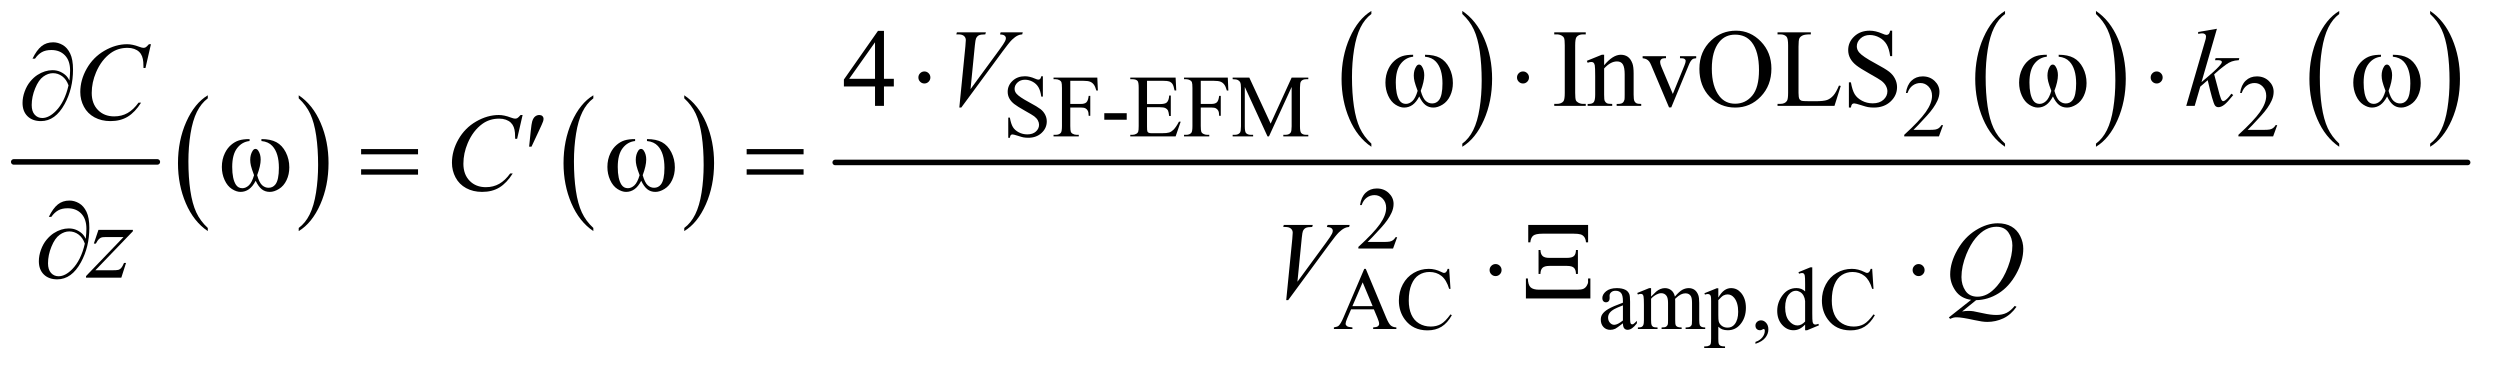 <?xml version="1.0" encoding="UTF-8"?>
<!DOCTYPE svg PUBLIC '-//W3C//DTD SVG 1.0//EN'
          'http://www.w3.org/TR/2001/REC-SVG-20010904/DTD/svg10.dtd'>
<svg stroke-dasharray="none" shape-rendering="auto" xmlns="http://www.w3.org/2000/svg" font-family="'Dialog'" text-rendering="auto" width="353" fill-opacity="1" color-interpolation="auto" color-rendering="auto" preserveAspectRatio="xMidYMid meet" font-size="12px" viewBox="0 0 353 52" fill="black" xmlns:xlink="http://www.w3.org/1999/xlink" stroke="black" image-rendering="auto" stroke-miterlimit="10" stroke-linecap="square" stroke-linejoin="miter" font-style="normal" stroke-width="1" height="52" stroke-dashoffset="0" font-weight="normal" stroke-opacity="1"
><!--Generated by the Batik Graphics2D SVG Generator--><defs id="genericDefs"
  /><g
  ><defs id="defs1"
    ><clipPath clipPathUnits="userSpaceOnUse" id="clipPath1"
      ><path d="M0.753 1.862 L224.576 1.862 L224.576 34.264 L0.753 34.264 L0.753 1.862 Z"
      /></clipPath
      ><clipPath clipPathUnits="userSpaceOnUse" id="clipPath2"
      ><path d="M24.051 59.489 L24.051 1094.699 L7174.949 1094.699 L7174.949 59.489 Z"
      /></clipPath
    ></defs
    ><g stroke-width="16" transform="scale(1.576,1.576) translate(-0.753,-1.862) matrix(0.031,0,0,0.031,0,0)" stroke-linejoin="round" stroke-linecap="round"
    ><line y2="528" fill="none" x1="64" clip-path="url(#clipPath2)" x2="479" y1="528"
    /></g
    ><g transform="matrix(0.049,0,0,0.049,-1.186,-2.934)"
    ><path d="M622.984 716.781 L622.984 725.797 Q582.359 698.516 559.719 645.703 Q537.078 592.891 537.078 530.125 Q537.078 464.828 560.891 411.188 Q584.703 357.531 622.984 334.438 L622.984 343.25 Q603.844 357.531 591.547 382.312 Q579.25 407.078 573.172 445.188 Q567.109 483.297 567.109 524.656 Q567.109 571.484 572.703 609.281 Q578.312 647.062 589.828 671.938 Q601.359 696.828 622.984 716.781 Z" stroke="none" clip-path="url(#clipPath2)"
    /></g
    ><g transform="matrix(0.049,0,0,0.049,-1.186,-2.934)"
    ><path d="M885 343.25 L885 334.438 Q925.625 361.516 948.266 414.328 Q970.906 467.125 970.906 529.906 Q970.906 595.203 947.094 648.953 Q923.281 702.703 885 725.797 L885 716.781 Q904.297 702.5 916.594 677.719 Q928.891 652.953 934.875 614.953 Q940.875 576.938 940.875 535.375 Q940.875 488.75 935.344 450.859 Q929.828 412.953 918.234 388.078 Q906.641 363.203 885 343.25 Z" stroke="none" clip-path="url(#clipPath2)"
    /></g
    ><g transform="matrix(0.049,0,0,0.049,-1.186,-2.934)"
    ><path d="M1733.984 716.781 L1733.984 725.797 Q1693.359 698.516 1670.719 645.703 Q1648.078 592.891 1648.078 530.125 Q1648.078 464.828 1671.891 411.188 Q1695.703 357.531 1733.984 334.438 L1733.984 343.25 Q1714.844 357.531 1702.547 382.312 Q1690.25 407.078 1684.172 445.188 Q1678.109 483.297 1678.109 524.656 Q1678.109 571.484 1683.703 609.281 Q1689.312 647.062 1700.828 671.938 Q1712.359 696.828 1733.984 716.781 Z" stroke="none" clip-path="url(#clipPath2)"
    /></g
    ><g transform="matrix(0.049,0,0,0.049,-1.186,-2.934)"
    ><path d="M1996 343.25 L1996 334.438 Q2036.625 361.516 2059.266 414.328 Q2081.906 467.125 2081.906 529.906 Q2081.906 595.203 2058.094 648.953 Q2034.281 702.703 1996 725.797 L1996 716.781 Q2015.297 702.5 2027.594 677.719 Q2039.891 652.953 2045.875 614.953 Q2051.875 576.938 2051.875 535.375 Q2051.875 488.75 2046.344 450.859 Q2040.828 412.953 2029.234 388.078 Q2017.641 363.203 1996 343.25 Z" stroke="none" clip-path="url(#clipPath2)"
    /></g
    ><g transform="matrix(0.049,0,0,0.049,-1.186,-2.934)"
    ><path d="M3975.984 473.781 L3975.984 482.797 Q3935.359 455.516 3912.719 402.703 Q3890.078 349.891 3890.078 287.125 Q3890.078 221.828 3913.891 168.188 Q3937.703 114.531 3975.984 91.438 L3975.984 100.25 Q3956.844 114.531 3944.547 139.312 Q3932.25 164.078 3926.172 202.188 Q3920.109 240.297 3920.109 281.656 Q3920.109 328.484 3925.703 366.281 Q3931.312 404.062 3942.828 428.938 Q3954.359 453.828 3975.984 473.781 Z" stroke="none" clip-path="url(#clipPath2)"
    /></g
    ><g transform="matrix(0.049,0,0,0.049,-1.186,-2.934)"
    ><path d="M4238 100.25 L4238 91.438 Q4278.625 118.516 4301.266 171.328 Q4323.906 224.125 4323.906 286.906 Q4323.906 352.203 4300.094 405.953 Q4276.281 459.703 4238 482.797 L4238 473.781 Q4257.297 459.5 4269.594 434.719 Q4281.891 409.953 4287.875 371.953 Q4293.875 333.938 4293.875 292.375 Q4293.875 245.75 4288.344 207.859 Q4282.828 169.953 4271.234 145.078 Q4259.641 120.203 4238 100.25 Z" stroke="none" clip-path="url(#clipPath2)"
    /></g
    ><g transform="matrix(0.049,0,0,0.049,-1.186,-2.934)"
    ><path d="M5801.984 473.781 L5801.984 482.797 Q5761.359 455.516 5738.719 402.703 Q5716.078 349.891 5716.078 287.125 Q5716.078 221.828 5739.891 168.188 Q5763.703 114.531 5801.984 91.438 L5801.984 100.25 Q5782.844 114.531 5770.547 139.312 Q5758.25 164.078 5752.172 202.188 Q5746.109 240.297 5746.109 281.656 Q5746.109 328.484 5751.703 366.281 Q5757.312 404.062 5768.828 428.938 Q5780.359 453.828 5801.984 473.781 Z" stroke="none" clip-path="url(#clipPath2)"
    /></g
    ><g transform="matrix(0.049,0,0,0.049,-1.186,-2.934)"
    ><path d="M6064 100.25 L6064 91.438 Q6104.625 118.516 6127.266 171.328 Q6149.906 224.125 6149.906 286.906 Q6149.906 352.203 6126.094 405.953 Q6102.281 459.703 6064 482.797 L6064 473.781 Q6083.297 459.5 6095.594 434.719 Q6107.891 409.953 6113.875 371.953 Q6119.875 333.938 6119.875 292.375 Q6119.875 245.75 6114.344 207.859 Q6108.828 169.953 6097.234 145.078 Q6085.641 120.203 6064 100.25 Z" stroke="none" clip-path="url(#clipPath2)"
    /></g
    ><g transform="matrix(0.049,0,0,0.049,-1.186,-2.934)"
    ><path d="M6764.984 473.781 L6764.984 482.797 Q6724.359 455.516 6701.719 402.703 Q6679.078 349.891 6679.078 287.125 Q6679.078 221.828 6702.891 168.188 Q6726.703 114.531 6764.984 91.438 L6764.984 100.25 Q6745.844 114.531 6733.547 139.312 Q6721.25 164.078 6715.172 202.188 Q6709.109 240.297 6709.109 281.656 Q6709.109 328.484 6714.703 366.281 Q6720.312 404.062 6731.828 428.938 Q6743.359 453.828 6764.984 473.781 Z" stroke="none" clip-path="url(#clipPath2)"
    /></g
    ><g transform="matrix(0.049,0,0,0.049,-1.186,-2.934)"
    ><path d="M7027 100.25 L7027 91.438 Q7067.625 118.516 7090.266 171.328 Q7112.906 224.125 7112.906 286.906 Q7112.906 352.203 7089.094 405.953 Q7065.281 459.703 7027 482.797 L7027 473.781 Q7046.297 459.5 7058.594 434.719 Q7070.891 409.953 7076.875 371.953 Q7082.875 333.938 7082.875 292.375 Q7082.875 245.75 7077.344 207.859 Q7071.828 169.953 7060.234 145.078 Q7048.641 120.203 7027 100.25 Z" stroke="none" clip-path="url(#clipPath2)"
    /></g
    ><g stroke-width="16" transform="matrix(0.049,0,0,0.049,-1.186,-2.934)" stroke-linejoin="round" stroke-linecap="round"
    ><line y2="528" fill="none" x1="2431" clip-path="url(#clipPath2)" x2="7135" y1="528"
    /></g
    ><g transform="matrix(0.049,0,0,0.049,-1.186,-2.934)"
    ><path d="M3029.375 279.625 L3029.375 338.25 L3024.75 338.25 Q3022.5 321.375 3016.688 311.375 Q3010.875 301.375 3000.125 295.5 Q2989.375 289.625 2977.875 289.625 Q2964.875 289.625 2956.375 297.562 Q2947.875 305.5 2947.875 315.625 Q2947.875 323.375 2953.25 329.75 Q2961 339.125 2990.125 354.75 Q3013.875 367.5 3022.562 374.312 Q3031.25 381.125 3035.938 390.375 Q3040.625 399.625 3040.625 409.75 Q3040.625 429 3025.688 442.938 Q3010.75 456.875 2987.25 456.875 Q2979.875 456.875 2973.375 455.75 Q2969.5 455.125 2957.312 451.188 Q2945.125 447.25 2941.875 447.25 Q2938.75 447.25 2936.938 449.125 Q2935.125 451 2934.25 456.875 L2929.625 456.875 L2929.625 398.75 L2934.25 398.75 Q2937.5 417 2943 426.062 Q2948.5 435.125 2959.812 441.125 Q2971.125 447.125 2984.625 447.125 Q3000.25 447.125 3009.312 438.875 Q3018.375 430.625 3018.375 419.375 Q3018.375 413.125 3014.938 406.75 Q3011.5 400.375 3004.25 394.875 Q2999.375 391.125 2977.625 378.938 Q2955.875 366.75 2946.688 359.5 Q2937.5 352.25 2932.75 343.5 Q2928 334.75 2928 324.25 Q2928 306 2942 292.812 Q2956 279.625 2977.625 279.625 Q2991.125 279.625 3006.25 286.25 Q3013.25 289.375 3016.125 289.375 Q3019.375 289.375 3021.438 287.438 Q3023.5 285.5 3024.75 279.625 L3029.375 279.625 ZM3108.375 292.75 L3108.375 359.375 L3139.25 359.375 Q3149.875 359.375 3154.812 354.688 Q3159.75 350 3161.375 336.125 L3166 336.125 L3166 393.5 L3161.375 393.5 Q3161.25 383.625 3158.812 379 Q3156.375 374.375 3152.062 372.062 Q3147.75 369.75 3139.25 369.75 L3108.375 369.75 L3108.375 423 Q3108.375 435.875 3110 440 Q3111.25 443.125 3115.25 445.375 Q3120.75 448.375 3126.75 448.375 L3132.875 448.375 L3132.875 453 L3060.125 453 L3060.125 448.375 L3066.125 448.375 Q3076.625 448.375 3081.375 442.25 Q3084.375 438.25 3084.375 423 L3084.375 313.5 Q3084.375 300.625 3082.75 296.5 Q3081.5 293.375 3077.625 291.125 Q3072.25 288.125 3066.125 288.125 L3060.125 288.125 L3060.125 283.5 L3186.25 283.5 L3187.875 320.75 L3183.5 320.75 Q3180.25 308.875 3175.938 303.312 Q3171.625 297.75 3165.312 295.25 Q3159 292.75 3145.75 292.75 L3108.375 292.75 ZM3206.375 386.125 L3271 386.125 L3271 405 L3206.375 405 L3206.375 386.125 ZM3329.5 292.75 L3329.5 359.75 L3366.75 359.75 Q3381.25 359.75 3386.125 355.375 Q3392.625 349.625 3393.375 335.125 L3398 335.125 L3398 394.125 L3393.375 394.125 Q3391.625 381.75 3389.875 378.25 Q3387.625 373.875 3382.5 371.375 Q3377.375 368.875 3366.75 368.875 L3329.5 368.875 L3329.5 424.75 Q3329.5 436 3330.5 438.438 Q3331.5 440.875 3334 442.312 Q3336.5 443.75 3343.5 443.75 L3372.25 443.75 Q3386.625 443.75 3393.125 441.75 Q3399.625 439.75 3405.625 433.875 Q3413.375 426.125 3421.5 410.5 L3426.5 410.5 L3411.875 453 L3281.25 453 L3281.25 448.375 L3287.25 448.375 Q3293.25 448.375 3298.625 445.5 Q3302.625 443.5 3304.062 439.5 Q3305.5 435.5 3305.5 423.125 L3305.5 313 Q3305.5 296.875 3302.25 293.125 Q3297.75 288.125 3287.25 288.125 L3281.25 288.125 L3281.25 283.5 L3411.875 283.5 L3413.75 320.625 L3408.875 320.625 Q3406.25 307.25 3403.062 302.25 Q3399.875 297.25 3393.625 294.625 Q3388.625 292.75 3376 292.75 L3329.5 292.75 ZM3484.375 292.75 L3484.375 359.375 L3515.25 359.375 Q3525.875 359.375 3530.812 354.688 Q3535.75 350 3537.375 336.125 L3542 336.125 L3542 393.5 L3537.375 393.5 Q3537.25 383.625 3534.812 379 Q3532.375 374.375 3528.062 372.062 Q3523.75 369.75 3515.25 369.75 L3484.375 369.75 L3484.375 423 Q3484.375 435.875 3486 440 Q3487.25 443.125 3491.25 445.375 Q3496.75 448.375 3502.75 448.375 L3508.875 448.375 L3508.875 453 L3436.125 453 L3436.125 448.375 L3442.125 448.375 Q3452.625 448.375 3457.375 442.25 Q3460.375 438.25 3460.375 423 L3460.375 313.5 Q3460.375 300.625 3458.75 296.5 Q3457.5 293.375 3453.625 291.125 Q3448.25 288.125 3442.125 288.125 L3436.125 288.125 L3436.125 283.5 L3562.25 283.5 L3563.875 320.75 L3559.5 320.75 Q3556.25 308.875 3551.938 303.312 Q3547.625 297.75 3541.312 295.25 Q3535 292.75 3521.75 292.75 L3484.375 292.75 ZM3676.75 453 L3611.25 310.375 L3611.25 423.625 Q3611.25 439.25 3614.625 443.125 Q3619.25 448.375 3629.25 448.375 L3635.25 448.375 L3635.25 453 L3576.25 453 L3576.25 448.375 L3582.25 448.375 Q3593 448.375 3597.5 441.875 Q3600.25 437.875 3600.25 423.625 L3600.25 312.875 Q3600.25 301.625 3597.75 296.625 Q3596 293 3591.312 290.562 Q3586.625 288.125 3576.25 288.125 L3576.25 283.5 L3624.25 283.5 L3685.75 416.125 L3746.25 283.5 L3794.25 283.5 L3794.25 288.125 L3788.375 288.125 Q3777.5 288.125 3773 294.625 Q3770.25 298.625 3770.25 312.875 L3770.25 423.625 Q3770.25 439.25 3773.75 443.125 Q3778.375 448.375 3788.375 448.375 L3794.25 448.375 L3794.25 453 L3722.25 453 L3722.25 448.375 L3728.25 448.375 Q3739.125 448.375 3743.5 441.875 Q3746.25 437.875 3746.25 423.625 L3746.25 310.375 L3680.875 453 L3676.75 453 ZM5623.375 420.375 L5611.5 453 L5511.5 453 L5511.5 448.375 Q5555.625 408.125 5573.625 382.625 Q5591.625 357.125 5591.625 336 Q5591.625 319.875 5581.75 309.5 Q5571.875 299.125 5558.125 299.125 Q5545.625 299.125 5535.688 306.438 Q5525.75 313.75 5521 327.875 L5516.375 327.875 Q5519.5 304.75 5532.438 292.375 Q5545.375 280 5564.75 280 Q5585.375 280 5599.188 293.25 Q5613 306.5 5613 324.5 Q5613 337.375 5607 350.25 Q5597.75 370.5 5577 393.125 Q5545.875 427.125 5538.125 434.125 L5582.375 434.125 Q5595.875 434.125 5601.312 433.125 Q5606.75 432.125 5611.125 429.062 Q5615.5 426 5618.75 420.375 L5623.375 420.375 ZM6586.375 420.375 L6574.5 453 L6474.5 453 L6474.5 448.375 Q6518.625 408.125 6536.625 382.625 Q6554.625 357.125 6554.625 336 Q6554.625 319.875 6544.75 309.5 Q6534.875 299.125 6521.125 299.125 Q6508.625 299.125 6498.688 306.438 Q6488.75 313.75 6484 327.875 L6479.375 327.875 Q6482.5 304.75 6495.438 292.375 Q6508.375 280 6527.75 280 Q6548.375 280 6562.188 293.25 Q6576 306.5 6576 324.5 Q6576 337.375 6570 350.25 Q6560.75 370.5 6540 393.125 Q6508.875 427.125 6501.125 434.125 L6545.375 434.125 Q6558.875 434.125 6564.312 433.125 Q6569.75 432.125 6574.125 429.062 Q6578.5 426 6581.75 420.375 L6586.375 420.375 Z" stroke="none" clip-path="url(#clipPath2)"
    /></g
    ><g transform="matrix(0.049,0,0,0.049,-1.186,-2.934)"
    ><path d="M4050.375 743.375 L4038.5 776 L3938.5 776 L3938.5 771.375 Q3982.625 731.125 4000.625 705.625 Q4018.625 680.125 4018.625 659 Q4018.625 642.875 4008.75 632.5 Q3998.875 622.125 3985.125 622.125 Q3972.625 622.125 3962.688 629.438 Q3952.75 636.75 3948 650.875 L3943.375 650.875 Q3946.5 627.75 3959.438 615.375 Q3972.375 603 3991.75 603 Q4012.375 603 4026.188 616.25 Q4040 629.5 4040 647.5 Q4040 660.375 4034 673.25 Q4024.75 693.5 4004 716.125 Q3972.875 750.125 3965.125 757.125 L4009.375 757.125 Q4022.875 757.125 4028.312 756.125 Q4033.75 755.125 4038.125 752.062 Q4042.5 749 4045.75 743.375 L4050.375 743.375 Z" stroke="none" clip-path="url(#clipPath2)"
    /></g
    ><g transform="matrix(0.049,0,0,0.049,-1.186,-2.934)"
    ><path d="M3983.125 951.25 L3917.5 951.25 L3906 978 Q3901.75 987.875 3901.75 992.75 Q3901.75 996.625 3905.438 999.562 Q3909.125 1002.5 3921.375 1003.375 L3921.375 1008 L3868 1008 L3868 1003.375 Q3878.625 1001.5 3881.75 998.5 Q3888.125 992.5 3895.875 974.125 L3955.5 834.625 L3959.875 834.625 L4018.875 975.625 Q4026 992.625 4031.812 997.688 Q4037.625 1002.75 4048 1003.375 L4048 1008 L3981.125 1008 L3981.125 1003.375 Q3991.25 1002.875 3994.812 1000 Q3998.375 997.125 3998.375 993 Q3998.375 987.5 3993.375 975.625 L3983.125 951.25 ZM3979.625 942 L3950.875 873.5 L3921.375 942 L3979.625 942 ZM4200.125 834.625 L4204 892.25 L4200.125 892.25 Q4192.375 866.375 4178 855 Q4163.625 843.625 4143.5 843.625 Q4126.625 843.625 4113 852.188 Q4099.375 860.75 4091.562 879.5 Q4083.75 898.25 4083.75 926.125 Q4083.75 949.125 4091.125 966 Q4098.5 982.875 4113.312 991.875 Q4128.125 1000.875 4147.125 1000.875 Q4163.625 1000.875 4176.25 993.812 Q4188.875 986.75 4204 965.75 L4207.875 968.25 Q4195.125 990.875 4178.125 1001.375 Q4161.125 1011.875 4137.75 1011.875 Q4095.625 1011.875 4072.5 980.625 Q4055.25 957.375 4055.25 925.875 Q4055.25 900.5 4066.625 879.25 Q4078 858 4097.938 846.312 Q4117.875 834.625 4141.5 834.625 Q4159.875 834.625 4177.75 843.625 Q4183 846.375 4185.25 846.375 Q4188.625 846.375 4191.125 844 Q4194.375 840.625 4195.75 834.625 L4200.125 834.625 ZM4700.875 991.5 Q4683.25 1005.125 4678.75 1007.25 Q4672 1010.375 4664.375 1010.375 Q4652.5 1010.375 4644.812 1002.25 Q4637.125 994.125 4637.125 980.875 Q4637.125 972.5 4640.875 966.375 Q4646 957.875 4658.688 950.375 Q4671.375 942.875 4700.875 932.125 L4700.875 927.625 Q4700.875 910.5 4695.438 904.125 Q4690 897.75 4679.625 897.75 Q4671.75 897.75 4667.125 902 Q4662.375 906.25 4662.375 911.75 L4662.625 919 Q4662.625 924.75 4659.688 927.875 Q4656.75 931 4652 931 Q4647.375 931 4644.438 927.75 Q4641.5 924.5 4641.5 918.875 Q4641.5 908.125 4652.5 899.125 Q4663.5 890.125 4683.375 890.125 Q4698.625 890.125 4708.375 895.25 Q4715.75 899.125 4719.25 907.375 Q4721.5 912.75 4721.5 929.375 L4721.5 968.25 Q4721.5 984.625 4722.125 988.312 Q4722.75 992 4724.188 993.25 Q4725.625 994.5 4727.5 994.5 Q4729.5 994.5 4731 993.625 Q4733.625 992 4741.125 984.5 L4741.125 991.5 Q4727.125 1010.25 4714.375 1010.25 Q4708.25 1010.25 4704.625 1006 Q4701 1001.75 4700.875 991.5 ZM4700.875 983.375 L4700.875 939.75 Q4682 947.25 4676.5 950.375 Q4666.625 955.875 4662.375 961.875 Q4658.125 967.875 4658.125 975 Q4658.125 984 4663.5 989.938 Q4668.875 995.875 4675.875 995.875 Q4685.375 995.875 4700.875 983.375 ZM4782 914.5 Q4794.5 902 4796.75 900.125 Q4802.375 895.375 4808.875 892.75 Q4815.375 890.125 4821.75 890.125 Q4832.5 890.125 4840.25 896.375 Q4848 902.625 4850.625 914.5 Q4863.5 899.5 4872.375 894.812 Q4881.25 890.125 4890.625 890.125 Q4899.75 890.125 4906.812 894.812 Q4913.875 899.5 4918 910.125 Q4920.75 917.375 4920.75 932.875 L4920.75 982.125 Q4920.75 992.875 4922.375 996.875 Q4923.625 999.625 4927 1001.562 Q4930.375 1003.5 4938 1003.5 L4938 1008 L4881.5 1008 L4881.5 1003.5 L4883.875 1003.5 Q4891.25 1003.5 4895.375 1000.625 Q4898.25 998.625 4899.5 994.25 Q4900 992.125 4900 982.125 L4900 932.875 Q4900 918.875 4896.625 913.125 Q4891.75 905.125 4881 905.125 Q4874.375 905.125 4867.688 908.438 Q4861 911.75 4851.5 920.75 L4851.25 922.125 L4851.5 927.5 L4851.5 982.125 Q4851.5 993.875 4852.812 996.75 Q4854.125 999.625 4857.75 1001.562 Q4861.375 1003.5 4870.125 1003.5 L4870.125 1008 L4812.25 1008 L4812.25 1003.5 Q4821.75 1003.5 4825.312 1001.25 Q4828.875 999 4830.25 994.5 Q4830.875 992.375 4830.875 982.125 L4830.875 932.875 Q4830.875 918.875 4826.75 912.75 Q4821.25 904.75 4811.375 904.75 Q4804.625 904.75 4798 908.375 Q4787.625 913.875 4782 920.75 L4782 982.125 Q4782 993.375 4783.562 996.75 Q4785.125 1000.125 4788.188 1001.812 Q4791.25 1003.5 4800.625 1003.5 L4800.625 1008 L4744 1008 L4744 1003.5 Q4751.875 1003.5 4755 1001.812 Q4758.125 1000.125 4759.75 996.438 Q4761.375 992.75 4761.375 982.125 L4761.375 938.375 Q4761.375 919.5 4760.25 914 Q4759.375 909.875 4757.5 908.312 Q4755.625 906.75 4752.375 906.75 Q4748.875 906.75 4744 908.625 L4742.125 904.125 L4776.625 890.125 L4782 890.125 L4782 914.5 ZM4935.75 904.875 L4971 890.625 L4975.75 890.625 L4975.75 917.375 Q4984.625 902.25 4993.562 896.188 Q5002.5 890.125 5012.375 890.125 Q5029.625 890.125 5041.125 903.625 Q5055.25 920.125 5055.25 946.625 Q5055.25 976.25 5038.25 995.625 Q5024.25 1011.5 5003 1011.5 Q4993.75 1011.5 4987 1008.875 Q4982 1007 4975.75 1001.375 L4975.75 1036.25 Q4975.75 1048 4977.188 1051.188 Q4978.625 1054.375 4982.188 1056.25 Q4985.75 1058.125 4995.125 1058.125 L4995.125 1062.75 L4935.125 1062.75 L4935.125 1058.125 L4938.25 1058.125 Q4945.125 1058.25 4950 1055.5 Q4952.375 1054.125 4953.688 1051.062 Q4955 1048 4955 1035.5 L4955 927.25 Q4955 916.125 4954 913.125 Q4953 910.125 4950.812 908.625 Q4948.625 907.125 4944.875 907.125 Q4941.875 907.125 4937.25 908.875 L4935.75 904.875 ZM4975.75 924.75 L4975.75 967.5 Q4975.75 981.375 4976.875 985.75 Q4978.625 993 4985.438 998.5 Q4992.25 1004 5002.625 1004 Q5015.125 1004 5022.875 994.25 Q5033 981.5 5033 958.375 Q5033 932.125 5021.5 918 Q5013.5 908.25 5002.5 908.25 Q4996.5 908.25 4990.625 911.25 Q4986.125 913.5 4975.75 924.75 ZM5082.75 1050.625 L5082.75 1045.125 Q5095.625 1040.875 5102.688 1031.938 Q5109.75 1023 5109.75 1013 Q5109.75 1010.625 5108.625 1009 Q5107.75 1007.875 5106.875 1007.875 Q5105.5 1007.875 5100.875 1010.375 Q5098.625 1011.5 5096.125 1011.5 Q5090 1011.5 5086.375 1007.875 Q5082.75 1004.25 5082.75 997.875 Q5082.75 991.75 5087.438 987.375 Q5092.125 983 5098.875 983 Q5107.125 983 5113.562 990.188 Q5120 997.375 5120 1009.25 Q5120 1022.125 5111.062 1033.188 Q5102.125 1044.25 5082.75 1050.625 ZM5225.875 995.125 Q5217.5 1003.875 5209.5 1007.688 Q5201.5 1011.5 5192.25 1011.5 Q5173.5 1011.5 5159.5 995.812 Q5145.5 980.125 5145.5 955.5 Q5145.5 930.875 5161 910.438 Q5176.5 890 5200.875 890 Q5216 890 5225.875 899.625 L5225.875 878.5 Q5225.875 858.875 5224.938 854.375 Q5224 849.875 5222 848.25 Q5220 846.625 5217 846.625 Q5213.75 846.625 5208.375 848.625 L5206.75 844.25 L5240.875 830.25 L5246.5 830.25 L5246.5 962.625 Q5246.5 982.75 5247.438 987.188 Q5248.375 991.625 5250.438 993.375 Q5252.5 995.125 5255.25 995.125 Q5258.625 995.125 5264.25 993 L5265.625 997.375 L5231.625 1011.5 L5225.875 1011.5 L5225.875 995.125 ZM5225.875 986.375 L5225.875 927.375 Q5225.125 918.875 5221.375 911.875 Q5217.625 904.875 5211.438 901.312 Q5205.25 897.75 5199.375 897.75 Q5188.375 897.75 5179.75 907.625 Q5168.375 920.625 5168.375 945.625 Q5168.375 970.875 5179.375 984.312 Q5190.375 997.75 5203.875 997.75 Q5215.25 997.75 5225.875 986.375 ZM5419.125 834.625 L5423 892.25 L5419.125 892.25 Q5411.375 866.375 5397 855 Q5382.625 843.625 5362.5 843.625 Q5345.625 843.625 5332 852.188 Q5318.375 860.75 5310.562 879.5 Q5302.75 898.25 5302.75 926.125 Q5302.75 949.125 5310.125 966 Q5317.5 982.875 5332.312 991.875 Q5347.125 1000.875 5366.125 1000.875 Q5382.625 1000.875 5395.25 993.812 Q5407.875 986.75 5423 965.75 L5426.875 968.25 Q5414.125 990.875 5397.125 1001.375 Q5380.125 1011.875 5356.75 1011.875 Q5314.625 1011.875 5291.5 980.625 Q5274.25 957.375 5274.25 925.875 Q5274.25 900.5 5285.625 879.25 Q5297 858 5316.938 846.312 Q5336.875 834.625 5360.5 834.625 Q5378.875 834.625 5396.75 843.625 Q5402 846.375 5404.25 846.375 Q5407.625 846.375 5410.125 844 Q5413.375 840.625 5414.75 834.625 L5419.125 834.625 Z" stroke="none" clip-path="url(#clipPath2)"
    /></g
    ><g transform="matrix(0.049,0,0,0.049,-1.186,-2.934)"
    ><path d="M2599.906 286.875 L2599.906 309.062 L2571.469 309.062 L2571.469 365 L2545.688 365 L2545.688 309.062 L2456 309.062 L2456 289.062 L2554.281 148.75 L2571.469 148.75 L2571.469 286.875 L2599.906 286.875 ZM2545.688 286.875 L2545.688 181.719 L2471.312 286.875 L2545.688 286.875 ZM4593.75 359.219 L4593.75 365 L4502.969 365 L4502.969 359.219 L4510.469 359.219 Q4523.594 359.219 4529.531 351.562 Q4533.281 346.562 4533.281 327.5 L4533.281 190.625 Q4533.281 174.531 4531.25 169.375 Q4529.688 165.469 4524.844 162.656 Q4517.969 158.906 4510.469 158.906 L4502.969 158.906 L4502.969 153.125 L4593.75 153.125 L4593.75 158.906 L4586.094 158.906 Q4573.125 158.906 4567.188 166.562 Q4563.281 171.562 4563.281 190.625 L4563.281 327.5 Q4563.281 343.594 4565.312 348.75 Q4566.875 352.656 4571.875 355.469 Q4578.594 359.219 4586.094 359.219 L4593.75 359.219 ZM4646.719 247.969 Q4671.875 217.656 4694.688 217.656 Q4706.406 217.656 4714.844 223.516 Q4723.281 229.375 4728.281 242.812 Q4731.719 252.188 4731.719 271.562 L4731.719 332.656 Q4731.719 346.25 4733.906 351.094 Q4735.625 355 4739.453 357.188 Q4743.281 359.375 4753.594 359.375 L4753.594 365 L4682.812 365 L4682.812 359.375 L4685.781 359.375 Q4695.781 359.375 4699.766 356.328 Q4703.75 353.281 4705.312 347.344 Q4705.938 345 4705.938 332.656 L4705.938 274.062 Q4705.938 254.531 4700.859 245.703 Q4695.781 236.875 4683.75 236.875 Q4665.156 236.875 4646.719 257.188 L4646.719 332.656 Q4646.719 347.188 4648.438 350.625 Q4650.625 355.156 4654.453 357.266 Q4658.281 359.375 4670 359.375 L4670 365 L4599.219 365 L4599.219 359.375 L4602.344 359.375 Q4613.281 359.375 4617.109 353.828 Q4620.938 348.281 4620.938 332.656 L4620.938 279.531 Q4620.938 253.75 4619.766 248.125 Q4618.594 242.5 4616.172 240.469 Q4613.75 238.438 4609.688 238.438 Q4605.312 238.438 4599.219 240.781 L4596.875 235.156 L4640 217.656 L4646.719 217.656 L4646.719 247.969 ZM4757.656 221.875 L4825 221.875 L4825 227.656 L4820.625 227.656 Q4814.531 227.656 4811.328 230.625 Q4808.125 233.594 4808.125 238.594 Q4808.125 244.062 4811.406 251.562 L4844.688 330.625 L4878.125 248.594 Q4881.719 239.844 4881.719 235.312 Q4881.719 233.125 4880.469 231.719 Q4878.75 229.375 4876.094 228.516 Q4873.438 227.656 4865.312 227.656 L4865.312 221.875 L4912.031 221.875 L4912.031 227.656 Q4903.906 228.281 4900.781 230.938 Q4895.312 235.625 4890.938 246.562 L4840.156 369.375 L4833.75 369.375 L4782.656 248.594 Q4779.219 240.156 4776.094 236.484 Q4772.969 232.812 4768.125 230.312 Q4765.469 228.906 4757.656 227.656 L4757.656 221.875 ZM5027.031 148.281 Q5068.281 148.281 5098.516 179.609 Q5128.75 210.938 5128.75 257.812 Q5128.75 306.094 5098.281 337.969 Q5067.812 369.844 5024.531 369.844 Q4980.781 369.844 4951.016 338.75 Q4921.25 307.656 4921.25 258.281 Q4921.25 207.812 4955.625 175.938 Q4985.469 148.281 5027.031 148.281 ZM5024.062 159.688 Q4995.625 159.688 4978.438 180.781 Q4957.031 207.031 4957.031 257.656 Q4957.031 309.531 4979.219 337.5 Q4996.25 358.75 5024.219 358.75 Q5054.062 358.75 5073.516 335.469 Q5092.969 312.188 5092.969 262.031 Q5092.969 207.656 5071.562 180.938 Q5054.375 159.688 5024.062 159.688 ZM5323.438 306.406 L5328.594 307.5 L5310.469 365 L5146.406 365 L5146.406 359.219 L5154.375 359.219 Q5167.812 359.219 5173.594 350.469 Q5176.875 345.469 5176.875 327.344 L5176.875 190.625 Q5176.875 170.781 5172.5 165.781 Q5166.406 158.906 5154.375 158.906 L5146.406 158.906 L5146.406 153.125 L5242.344 153.125 L5242.344 158.906 Q5225.469 158.75 5218.672 162.031 Q5211.875 165.312 5209.375 170.312 Q5206.875 175.312 5206.875 194.219 L5206.875 327.344 Q5206.875 340.312 5209.375 345.156 Q5211.25 348.438 5215.156 350 Q5219.062 351.562 5239.531 351.562 L5255 351.562 Q5279.375 351.562 5289.219 347.969 Q5299.062 344.375 5307.188 335.234 Q5315.312 326.094 5323.438 306.406 ZM5476.719 148.281 L5476.719 221.562 L5470.938 221.562 Q5468.125 200.469 5460.859 187.969 Q5453.594 175.469 5440.156 168.125 Q5426.719 160.781 5412.344 160.781 Q5396.094 160.781 5385.469 170.703 Q5374.844 180.625 5374.844 193.281 Q5374.844 202.969 5381.562 210.938 Q5391.25 222.656 5427.656 242.188 Q5457.344 258.125 5468.203 266.641 Q5479.062 275.156 5484.922 286.719 Q5490.781 298.281 5490.781 310.938 Q5490.781 335 5472.109 352.422 Q5453.438 369.844 5424.062 369.844 Q5414.844 369.844 5406.719 368.438 Q5401.875 367.656 5386.641 362.734 Q5371.406 357.812 5367.344 357.812 Q5363.438 357.812 5361.172 360.156 Q5358.906 362.5 5357.812 369.844 L5352.031 369.844 L5352.031 297.188 L5357.812 297.188 Q5361.875 320 5368.75 331.328 Q5375.625 342.656 5389.766 350.156 Q5403.906 357.656 5420.781 357.656 Q5440.312 357.656 5451.641 347.344 Q5462.969 337.031 5462.969 322.969 Q5462.969 315.156 5458.672 307.188 Q5454.375 299.219 5445.312 292.344 Q5439.219 287.656 5412.031 272.422 Q5384.844 257.188 5373.359 248.125 Q5361.875 239.062 5355.938 228.125 Q5350 217.188 5350 204.062 Q5350 181.25 5367.5 164.766 Q5385 148.281 5412.031 148.281 Q5428.906 148.281 5447.812 156.562 Q5456.562 160.469 5460.156 160.469 Q5464.219 160.469 5466.797 158.047 Q5469.375 155.625 5470.938 148.281 L5476.719 148.281 Z" stroke="none" clip-path="url(#clipPath2)"
    /></g
    ><g transform="matrix(0.049,0,0,0.049,-1.186,-2.934)"
    ><path d="M2788.594 369.844 L2806.094 193.438 Q2807.344 180 2807.344 175.312 Q2807.344 168.281 2802.109 163.594 Q2796.875 158.906 2785.625 158.906 L2780 158.906 L2781.562 153.125 L2865.156 153.125 L2863.438 158.906 Q2849.844 159.062 2844.766 161.719 Q2839.688 164.375 2836.719 170.781 Q2835.156 174.219 2833.438 190.312 L2820.938 316.719 L2903.594 203.906 Q2917.031 185.625 2920.469 178.438 Q2922.812 173.594 2922.812 170 Q2922.812 165.781 2919.219 162.656 Q2915.625 159.531 2905.781 158.906 L2907.656 153.125 L2971.406 153.125 L2969.844 158.906 Q2962.188 159.531 2957.656 161.875 Q2949.062 165.938 2940.547 174.219 Q2932.031 182.5 2913.594 207.656 L2794.219 369.844 L2788.594 369.844 ZM6412.562 142.812 L6368.188 296.406 L6386 281.25 Q6415.219 256.562 6423.969 244.688 Q6426.781 240.781 6426.781 238.75 Q6426.781 237.344 6425.844 236.094 Q6424.906 234.844 6422.172 234.062 Q6419.438 233.281 6412.562 233.281 L6407.094 233.281 L6408.812 227.344 L6477.094 227.344 L6475.531 233.281 Q6463.812 233.906 6455.297 236.953 Q6446.781 240 6438.812 245.938 Q6423.031 257.656 6418.031 262.188 L6404.594 274.062 Q6408.031 285.312 6413.031 305.469 Q6421.469 338.906 6424.438 345.156 Q6427.406 351.406 6430.531 351.406 Q6433.188 351.406 6436.781 348.75 Q6444.906 342.812 6454.125 329.844 L6459.594 333.75 Q6442.562 355.156 6433.5 361.953 Q6424.438 368.75 6416.938 368.75 Q6410.375 368.75 6406.781 363.594 Q6400.531 354.375 6386 290.938 L6364.594 309.531 L6348.5 365 L6324.125 365 L6376 186.719 L6380.375 171.562 Q6381.156 167.656 6381.156 164.688 Q6381.156 160.938 6378.266 158.438 Q6375.375 155.938 6369.906 155.938 Q6366.312 155.938 6358.5 157.5 L6358.5 152.031 L6412.562 142.812 Z" stroke="none" clip-path="url(#clipPath2)"
    /></g
    ><g transform="matrix(0.049,0,0,0.049,-1.186,-2.934)"
    ><path d="M459.156 187.281 L443.375 255.875 L437.75 255.875 L437.125 238.688 Q436.344 229.312 433.531 221.969 Q430.719 214.625 425.094 209.234 Q419.469 203.844 410.875 200.797 Q402.281 197.75 391.812 197.75 Q363.844 197.75 342.906 213.062 Q316.188 232.594 301.031 268.219 Q288.531 297.594 288.531 327.75 Q288.531 358.531 306.5 376.891 Q324.469 395.25 353.219 395.25 Q374.938 395.25 391.891 385.562 Q408.844 375.875 423.375 355.719 L430.719 355.719 Q413.531 383.062 392.594 395.953 Q371.656 408.844 342.438 408.844 Q316.5 408.844 296.5 397.984 Q276.5 387.125 266.031 367.438 Q255.562 347.75 255.562 325.094 Q255.562 290.406 274.156 257.594 Q292.75 224.781 325.172 206.031 Q357.594 187.281 390.562 187.281 Q406.031 187.281 425.25 194.625 Q433.688 197.75 437.438 197.75 Q441.188 197.75 444 196.188 Q446.812 194.625 453.375 187.281 L459.156 187.281 Z" stroke="none" clip-path="url(#clipPath2)"
    /></g
    ><g transform="matrix(0.049,0,0,0.049,-1.186,-2.934)"
    ><path d="M1530.156 391.281 L1514.375 459.875 L1508.75 459.875 L1508.125 442.688 Q1507.344 433.312 1504.531 425.969 Q1501.719 418.625 1496.094 413.234 Q1490.469 407.844 1481.875 404.797 Q1473.281 401.75 1462.812 401.75 Q1434.844 401.75 1413.906 417.062 Q1387.188 436.594 1372.031 472.219 Q1359.531 501.594 1359.531 531.75 Q1359.531 562.531 1377.5 580.891 Q1395.469 599.25 1424.219 599.25 Q1445.938 599.25 1462.891 589.562 Q1479.844 579.875 1494.375 559.719 L1501.719 559.719 Q1484.531 587.062 1463.594 599.953 Q1442.656 612.844 1413.438 612.844 Q1387.5 612.844 1367.5 601.984 Q1347.5 591.125 1337.031 571.438 Q1326.562 551.75 1326.562 529.094 Q1326.562 494.406 1345.156 461.594 Q1363.75 428.781 1396.172 410.031 Q1428.594 391.281 1461.562 391.281 Q1477.031 391.281 1496.25 398.625 Q1504.688 401.75 1508.438 401.75 Q1512.188 401.75 1515 400.188 Q1517.812 398.625 1524.375 391.281 L1530.156 391.281 Z" stroke="none" clip-path="url(#clipPath2)"
    /></g
    ><g transform="matrix(0.049,0,0,0.049,-1.186,-2.934)"
    ><path d="M307.875 722.344 L407.094 722.344 L407.094 726.25 L298.969 838.75 L344.75 838.75 Q361 838.75 365.375 837.5 Q369.75 836.25 373.422 832.188 Q377.094 828.125 381.625 817.5 L387.406 817.5 L373.812 860 L272.094 860 L272.094 855.469 L380.219 742.969 L335.219 742.969 Q321 742.969 318.031 743.75 Q313.656 744.688 309.359 748.672 Q305.062 752.656 300.531 761.875 L294.594 761.875 L307.875 722.344 Z" stroke="none" clip-path="url(#clipPath2)"
    /></g
    ><g transform="matrix(0.049,0,0,0.049,-1.186,-2.934)"
    ><path d="M3730.594 924.844 L3748.094 748.438 Q3749.344 735 3749.344 730.312 Q3749.344 723.281 3744.109 718.594 Q3738.875 713.906 3727.625 713.906 L3722 713.906 L3723.562 708.125 L3807.156 708.125 L3805.438 713.906 Q3791.844 714.062 3786.766 716.719 Q3781.688 719.375 3778.719 725.781 Q3777.156 729.219 3775.438 745.312 L3762.938 871.719 L3845.594 758.906 Q3859.031 740.625 3862.469 733.438 Q3864.812 728.594 3864.812 725 Q3864.812 720.781 3861.219 717.656 Q3857.625 714.531 3847.781 713.906 L3849.656 708.125 L3913.406 708.125 L3911.844 713.906 Q3904.188 714.531 3899.656 716.875 Q3891.062 720.938 3882.547 729.219 Q3874.031 737.5 3855.594 762.656 L3736.219 924.844 L3730.594 924.844 ZM5718.594 924.844 L5678.281 957.5 Q5687.812 955.781 5695.938 955.781 Q5703.75 955.781 5710.391 956.719 Q5717.031 957.656 5738.828 962.578 Q5760.625 967.5 5776.875 967.5 Q5794.219 967.5 5806.328 961.484 Q5818.438 955.469 5829.844 941.406 L5835 943.906 Q5818.906 967.031 5797.031 977.266 Q5775.156 987.5 5750.625 987.5 Q5737.031 987.5 5713.438 982.188 Q5677.344 974.219 5662.969 974.219 Q5657.5 974.219 5654.062 975 Q5650.625 975.781 5643.75 978.75 L5640.156 974.531 L5704.219 923.906 Q5674.531 919.844 5659.219 897.812 Q5643.906 875.781 5643.906 850.781 Q5643.906 816.562 5664.609 780 Q5685.312 743.438 5717.578 723.359 Q5749.844 703.281 5780.938 703.281 Q5804.062 703.281 5820.391 712.656 Q5836.719 722.031 5845.625 739.922 Q5854.531 757.812 5854.531 776.562 Q5854.531 812.5 5834.062 849.375 Q5813.594 886.25 5783.203 905.234 Q5752.812 924.219 5718.594 924.844 ZM5777.188 713.281 Q5761.562 713.281 5746.641 721.016 Q5731.719 728.75 5717.031 746.328 Q5702.344 763.906 5690.625 792.344 Q5676.406 827.344 5676.406 858.438 Q5676.406 880.625 5687.812 897.734 Q5699.219 914.844 5722.812 914.844 Q5736.875 914.844 5750.625 907.812 Q5764.375 900.781 5779.062 883.906 Q5797.812 862.344 5810.469 829.062 Q5823.125 795.781 5823.125 767.188 Q5823.125 746.094 5811.719 729.688 Q5800.312 713.281 5777.188 713.281 Z" stroke="none" clip-path="url(#clipPath2)"
    /></g
    ><g transform="matrix(0.049,0,0,0.049,-1.186,-2.934)"
    ><path d="M2705.188 283.125 Q2705.188 290.312 2700.109 295.391 Q2695.031 300.469 2688 300.469 Q2680.812 300.469 2675.734 295.391 Q2670.656 290.312 2670.656 283.125 Q2670.656 275.938 2675.734 270.859 Q2680.812 265.781 2688 265.781 Q2695.031 265.781 2700.109 270.859 Q2705.188 275.938 2705.188 283.125 ZM4130.562 223.281 L4130.562 217.656 Q4156.969 217.656 4173.688 226.641 Q4190.406 235.625 4200.641 255.547 Q4210.875 275.469 4210.875 299.219 Q4210.875 319.375 4202.906 336.094 Q4194.938 352.812 4181.109 361.328 Q4167.281 369.844 4154.781 369.844 Q4141.031 369.844 4131.344 362.031 Q4121.656 354.219 4114 337.812 Q4105.406 354.375 4094.547 362.109 Q4083.688 369.844 4070.25 369.844 Q4058.531 369.844 4045.484 361.484 Q4032.438 353.125 4024.469 335.703 Q4016.5 318.281 4016.5 297.969 Q4016.5 275.938 4025.406 257.812 Q4032.281 243.75 4042.984 234.531 Q4053.688 225.312 4065.719 221.484 Q4077.75 217.656 4096.344 217.656 L4096.344 223.281 Q4074.625 225.469 4060.484 243.828 Q4046.344 262.188 4046.344 297.812 Q4046.344 332.969 4057.125 349.375 Q4063.688 359.219 4075.562 359.219 Q4085.406 359.219 4094.234 351.094 Q4103.062 342.969 4109.312 321.719 Q4102.438 303.438 4100.328 294.531 Q4098.219 285.625 4098.219 277.5 Q4098.219 262.344 4105.25 251.406 Q4108.688 245.938 4113.375 245.938 Q4118.219 245.938 4121.656 251.406 Q4128.375 261.719 4128.375 276.562 Q4128.375 294.688 4118.219 321.719 Q4124.312 343.125 4132.516 350.547 Q4140.719 357.969 4151.031 357.969 Q4163.219 357.969 4170.719 348.438 Q4180.875 335.625 4180.875 300.469 Q4180.875 257.812 4161.969 237.5 Q4150.562 225.156 4130.562 223.281 ZM4430.188 283.125 Q4430.188 290.312 4425.109 295.391 Q4420.031 300.469 4413 300.469 Q4405.812 300.469 4400.734 295.391 Q4395.656 290.312 4395.656 283.125 Q4395.656 275.938 4400.734 270.859 Q4405.812 265.781 4413 265.781 Q4420.031 265.781 4425.109 270.859 Q4430.188 275.938 4430.188 283.125 ZM5956.562 223.281 L5956.562 217.656 Q5982.969 217.656 5999.688 226.641 Q6016.406 235.625 6026.641 255.547 Q6036.875 275.469 6036.875 299.219 Q6036.875 319.375 6028.906 336.094 Q6020.938 352.812 6007.109 361.328 Q5993.281 369.844 5980.781 369.844 Q5967.031 369.844 5957.344 362.031 Q5947.656 354.219 5940 337.812 Q5931.406 354.375 5920.547 362.109 Q5909.688 369.844 5896.25 369.844 Q5884.531 369.844 5871.484 361.484 Q5858.438 353.125 5850.469 335.703 Q5842.5 318.281 5842.5 297.969 Q5842.5 275.938 5851.406 257.812 Q5858.281 243.75 5868.984 234.531 Q5879.688 225.312 5891.719 221.484 Q5903.75 217.656 5922.344 217.656 L5922.344 223.281 Q5900.625 225.469 5886.484 243.828 Q5872.344 262.188 5872.344 297.812 Q5872.344 332.969 5883.125 349.375 Q5889.688 359.219 5901.562 359.219 Q5911.406 359.219 5920.234 351.094 Q5929.062 342.969 5935.312 321.719 Q5928.438 303.438 5926.328 294.531 Q5924.219 285.625 5924.219 277.5 Q5924.219 262.344 5931.25 251.406 Q5934.688 245.938 5939.375 245.938 Q5944.219 245.938 5947.656 251.406 Q5954.375 261.719 5954.375 276.562 Q5954.375 294.688 5944.219 321.719 Q5950.312 343.125 5958.516 350.547 Q5966.719 357.969 5977.031 357.969 Q5989.219 357.969 5996.719 348.438 Q6006.875 335.625 6006.875 300.469 Q6006.875 257.812 5987.969 237.5 Q5976.562 225.156 5956.562 223.281 ZM6256.188 283.125 Q6256.188 290.312 6251.109 295.391 Q6246.031 300.469 6239 300.469 Q6231.812 300.469 6226.734 295.391 Q6221.656 290.312 6221.656 283.125 Q6221.656 275.938 6226.734 270.859 Q6231.812 265.781 6239 265.781 Q6246.031 265.781 6251.109 270.859 Q6256.188 275.938 6256.188 283.125 ZM6919.562 223.281 L6919.562 217.656 Q6945.969 217.656 6962.688 226.641 Q6979.406 235.625 6989.641 255.547 Q6999.875 275.469 6999.875 299.219 Q6999.875 319.375 6991.906 336.094 Q6983.938 352.812 6970.109 361.328 Q6956.281 369.844 6943.781 369.844 Q6930.031 369.844 6920.344 362.031 Q6910.656 354.219 6903 337.812 Q6894.406 354.375 6883.547 362.109 Q6872.688 369.844 6859.25 369.844 Q6847.531 369.844 6834.484 361.484 Q6821.438 353.125 6813.469 335.703 Q6805.5 318.281 6805.5 297.969 Q6805.5 275.938 6814.406 257.812 Q6821.281 243.75 6831.984 234.531 Q6842.688 225.312 6854.719 221.484 Q6866.75 217.656 6885.344 217.656 L6885.344 223.281 Q6863.625 225.469 6849.484 243.828 Q6835.344 262.188 6835.344 297.812 Q6835.344 332.969 6846.125 349.375 Q6852.688 359.219 6864.562 359.219 Q6874.406 359.219 6883.234 351.094 Q6892.062 342.969 6898.312 321.719 Q6891.438 303.438 6889.328 294.531 Q6887.219 285.625 6887.219 277.5 Q6887.219 262.344 6894.25 251.406 Q6897.688 245.938 6902.375 245.938 Q6907.219 245.938 6910.656 251.406 Q6917.375 261.719 6917.375 276.562 Q6917.375 294.688 6907.219 321.719 Q6913.312 343.125 6921.516 350.547 Q6929.719 357.969 6940.031 357.969 Q6952.219 357.969 6959.719 348.438 Q6969.875 335.625 6969.875 300.469 Q6969.875 257.812 6950.969 237.5 Q6939.562 225.156 6919.562 223.281 Z" stroke="none" clip-path="url(#clipPath2)"
    /></g
    ><g transform="matrix(0.049,0,0,0.049,-1.186,-2.934)"
    ><path d="M224.312 291.969 Q226.188 274.312 226.188 263.062 Q226.188 234.938 211.422 219.469 Q196.656 204 172.125 204 Q155.562 204 144.625 210.25 Q133.688 216.5 125.094 228.844 L117.906 228.844 Q129.938 204.156 143.844 192.984 Q157.75 181.812 177.438 181.812 Q191.5 181.812 204.859 189.469 Q218.219 197.125 226.422 214.156 Q234.625 231.188 234.625 260.406 Q234.625 315.562 210.562 359.469 Q183.688 408.844 142.125 408.844 Q117.75 408.844 103.453 394.781 Q89.156 380.719 89.156 356.5 Q89.156 340.406 95.25 323.609 Q101.344 306.812 111.266 294.859 Q121.188 282.906 131.891 275.953 Q142.594 269 153.609 265.562 Q164.625 262.125 175.25 262.125 Q188.219 262.125 198.531 266.969 Q208.844 271.812 215.719 279 Q219.938 283.375 224.312 291.969 ZM221.656 305.875 Q215.562 288.531 203.453 279.625 Q191.344 270.719 176.812 270.719 Q162.75 270.719 149.078 280.484 Q135.406 290.25 125.484 314.547 Q115.562 338.844 115.562 362.594 Q115.562 380.719 124.156 390.328 Q132.75 399.938 146.031 399.938 Q165.25 399.938 185.25 379.625 Q210.719 353.688 221.656 305.875 Z" stroke="none" clip-path="url(#clipPath2)"
    /></g
    ><g transform="matrix(0.049,0,0,0.049,-1.186,-2.934)"
    ><path d="M777.562 466.281 L777.562 460.656 Q803.969 460.656 820.688 469.641 Q837.406 478.625 847.641 498.547 Q857.875 518.469 857.875 542.219 Q857.875 562.375 849.906 579.094 Q841.938 595.812 828.109 604.328 Q814.281 612.844 801.781 612.844 Q788.031 612.844 778.344 605.031 Q768.656 597.219 761 580.812 Q752.406 597.375 741.547 605.109 Q730.688 612.844 717.25 612.844 Q705.531 612.844 692.484 604.484 Q679.438 596.125 671.469 578.703 Q663.5 561.281 663.5 540.969 Q663.5 518.938 672.406 500.812 Q679.281 486.75 689.984 477.531 Q700.688 468.312 712.719 464.484 Q724.75 460.656 743.344 460.656 L743.344 466.281 Q721.625 468.469 707.484 486.828 Q693.344 505.188 693.344 540.812 Q693.344 575.969 704.125 592.375 Q710.688 602.219 722.562 602.219 Q732.406 602.219 741.234 594.094 Q750.062 585.969 756.312 564.719 Q749.438 546.438 747.328 537.531 Q745.219 528.625 745.219 520.5 Q745.219 505.344 752.25 494.406 Q755.688 488.938 760.375 488.938 Q765.219 488.938 768.656 494.406 Q775.375 504.719 775.375 519.562 Q775.375 537.688 765.219 564.719 Q771.312 586.125 779.516 593.547 Q787.719 600.969 798.031 600.969 Q810.219 600.969 817.719 591.438 Q827.875 578.625 827.875 543.469 Q827.875 500.812 808.969 480.5 Q797.562 468.156 777.562 466.281 ZM1064.781 489.406 L1228.844 489.406 L1228.844 504.562 L1064.781 504.562 L1064.781 489.406 ZM1064.781 547.688 L1228.844 547.688 L1228.844 563.156 L1064.781 563.156 L1064.781 547.688 ZM1548.906 482.531 L1553.75 436.281 Q1555.781 416.594 1557.812 409.719 Q1560.781 399.875 1566.172 395.578 Q1571.562 391.281 1578.281 391.281 Q1583.906 391.281 1587.188 394.406 Q1590.469 397.531 1590.469 402.375 Q1590.469 406.125 1588.906 410.344 Q1586.875 416.281 1577.344 436.438 L1555.781 482.531 L1548.906 482.531 ZM1888.562 466.281 L1888.562 460.656 Q1914.969 460.656 1931.688 469.641 Q1948.406 478.625 1958.641 498.547 Q1968.875 518.469 1968.875 542.219 Q1968.875 562.375 1960.906 579.094 Q1952.938 595.812 1939.109 604.328 Q1925.281 612.844 1912.781 612.844 Q1899.031 612.844 1889.344 605.031 Q1879.656 597.219 1872 580.812 Q1863.406 597.375 1852.547 605.109 Q1841.688 612.844 1828.25 612.844 Q1816.531 612.844 1803.484 604.484 Q1790.438 596.125 1782.469 578.703 Q1774.5 561.281 1774.5 540.969 Q1774.5 518.938 1783.406 500.812 Q1790.281 486.75 1800.984 477.531 Q1811.688 468.312 1823.719 464.484 Q1835.75 460.656 1854.344 460.656 L1854.344 466.281 Q1832.625 468.469 1818.484 486.828 Q1804.344 505.188 1804.344 540.812 Q1804.344 575.969 1815.125 592.375 Q1821.688 602.219 1833.562 602.219 Q1843.406 602.219 1852.234 594.094 Q1861.062 585.969 1867.312 564.719 Q1860.438 546.438 1858.328 537.531 Q1856.219 528.625 1856.219 520.5 Q1856.219 505.344 1863.25 494.406 Q1866.688 488.938 1871.375 488.938 Q1876.219 488.938 1879.656 494.406 Q1886.375 504.719 1886.375 519.562 Q1886.375 537.688 1876.219 564.719 Q1882.312 586.125 1890.516 593.547 Q1898.719 600.969 1909.031 600.969 Q1921.219 600.969 1928.719 591.438 Q1938.875 578.625 1938.875 543.469 Q1938.875 500.812 1919.969 480.5 Q1908.562 468.156 1888.562 466.281 ZM2175.781 489.406 L2339.844 489.406 L2339.844 504.562 L2175.781 504.562 L2175.781 489.406 ZM2175.781 547.688 L2339.844 547.688 L2339.844 563.156 L2175.781 563.156 L2175.781 547.688 Z" stroke="none" clip-path="url(#clipPath2)"
    /></g
    ><g transform="matrix(0.049,0,0,0.049,-1.186,-2.934)"
    ><path d="M271.312 747.969 Q273.188 730.312 273.188 719.062 Q273.188 690.938 258.422 675.469 Q243.656 660 219.125 660 Q202.562 660 191.625 666.25 Q180.688 672.5 172.094 684.844 L164.906 684.844 Q176.938 660.156 190.844 648.984 Q204.75 637.812 224.438 637.812 Q238.5 637.812 251.859 645.469 Q265.219 653.125 273.422 670.156 Q281.625 687.188 281.625 716.406 Q281.625 771.562 257.562 815.469 Q230.688 864.844 189.125 864.844 Q164.75 864.844 150.453 850.781 Q136.156 836.719 136.156 812.5 Q136.156 796.406 142.25 779.609 Q148.344 762.812 158.266 750.859 Q168.188 738.906 178.891 731.953 Q189.594 725 200.609 721.562 Q211.625 718.125 222.25 718.125 Q235.219 718.125 245.531 722.969 Q255.844 727.812 262.719 735 Q266.938 739.375 271.312 747.969 ZM268.656 761.875 Q262.562 744.531 250.453 735.625 Q238.344 726.719 223.812 726.719 Q209.75 726.719 196.078 736.484 Q182.406 746.25 172.484 770.547 Q162.562 794.844 162.562 818.594 Q162.562 836.719 171.156 846.328 Q179.75 855.938 193.031 855.938 Q212.25 855.938 232.25 835.625 Q257.719 809.688 268.656 761.875 Z" stroke="none" clip-path="url(#clipPath2)"
    /></g
    ><g transform="matrix(0.049,0,0,0.049,-1.186,-2.934)"
    ><path d="M4351.188 838.125 Q4351.188 845.312 4346.109 850.391 Q4341.031 855.469 4334 855.469 Q4326.812 855.469 4321.734 850.391 Q4316.656 845.312 4316.656 838.125 Q4316.656 830.938 4321.734 825.859 Q4326.812 820.781 4334 820.781 Q4341.031 820.781 4346.109 825.859 Q4351.188 830.938 4351.188 838.125 ZM4428.031 708.125 L4600.531 708.125 L4600.531 758.281 L4594.438 758.281 Q4593.656 748.594 4589.594 742.969 Q4585.531 737.344 4578.969 735.312 Q4572.406 733.281 4558.969 733.281 L4469.594 733.281 Q4449.281 733.281 4442.328 738.984 Q4435.375 744.688 4433.969 758.281 L4428.031 758.281 L4428.031 708.125 ZM4571.156 780.312 L4571.156 849.219 L4565.531 849.219 Q4565.375 837.031 4559.672 831.562 Q4553.969 826.094 4539.75 826.094 L4489.125 826.094 Q4474.906 826.094 4469.125 831.641 Q4463.344 837.188 4463.188 849.219 L4457.719 849.219 L4457.719 780.312 L4463.188 780.312 Q4463.656 792.188 4469.359 797.578 Q4475.062 802.969 4488.344 802.969 L4539.438 802.969 Q4554.281 802.969 4559.828 797.578 Q4565.375 792.188 4565.531 780.312 L4571.156 780.312 ZM4607.094 920 L4421.312 920 L4421.312 862.344 L4426.938 862.344 Q4427.406 880.625 4434.672 887.656 Q4441.938 894.688 4459.594 894.688 L4569.125 894.688 Q4581 894.688 4586.859 892.188 Q4592.719 889.688 4596.625 883.359 Q4600.531 877.031 4600.531 871.875 L4600.375 867.188 Q4600.375 865.312 4600.531 862.344 L4607.094 862.344 L4607.094 920 ZM5570.188 838.125 Q5570.188 845.312 5565.109 850.391 Q5560.031 855.469 5553 855.469 Q5545.812 855.469 5540.734 850.391 Q5535.656 845.312 5535.656 838.125 Q5535.656 830.938 5540.734 825.859 Q5545.812 820.781 5553 820.781 Q5560.031 820.781 5565.109 825.859 Q5570.188 830.938 5570.188 838.125 Z" stroke="none" clip-path="url(#clipPath2)"
    /></g
  ></g
></svg
>
